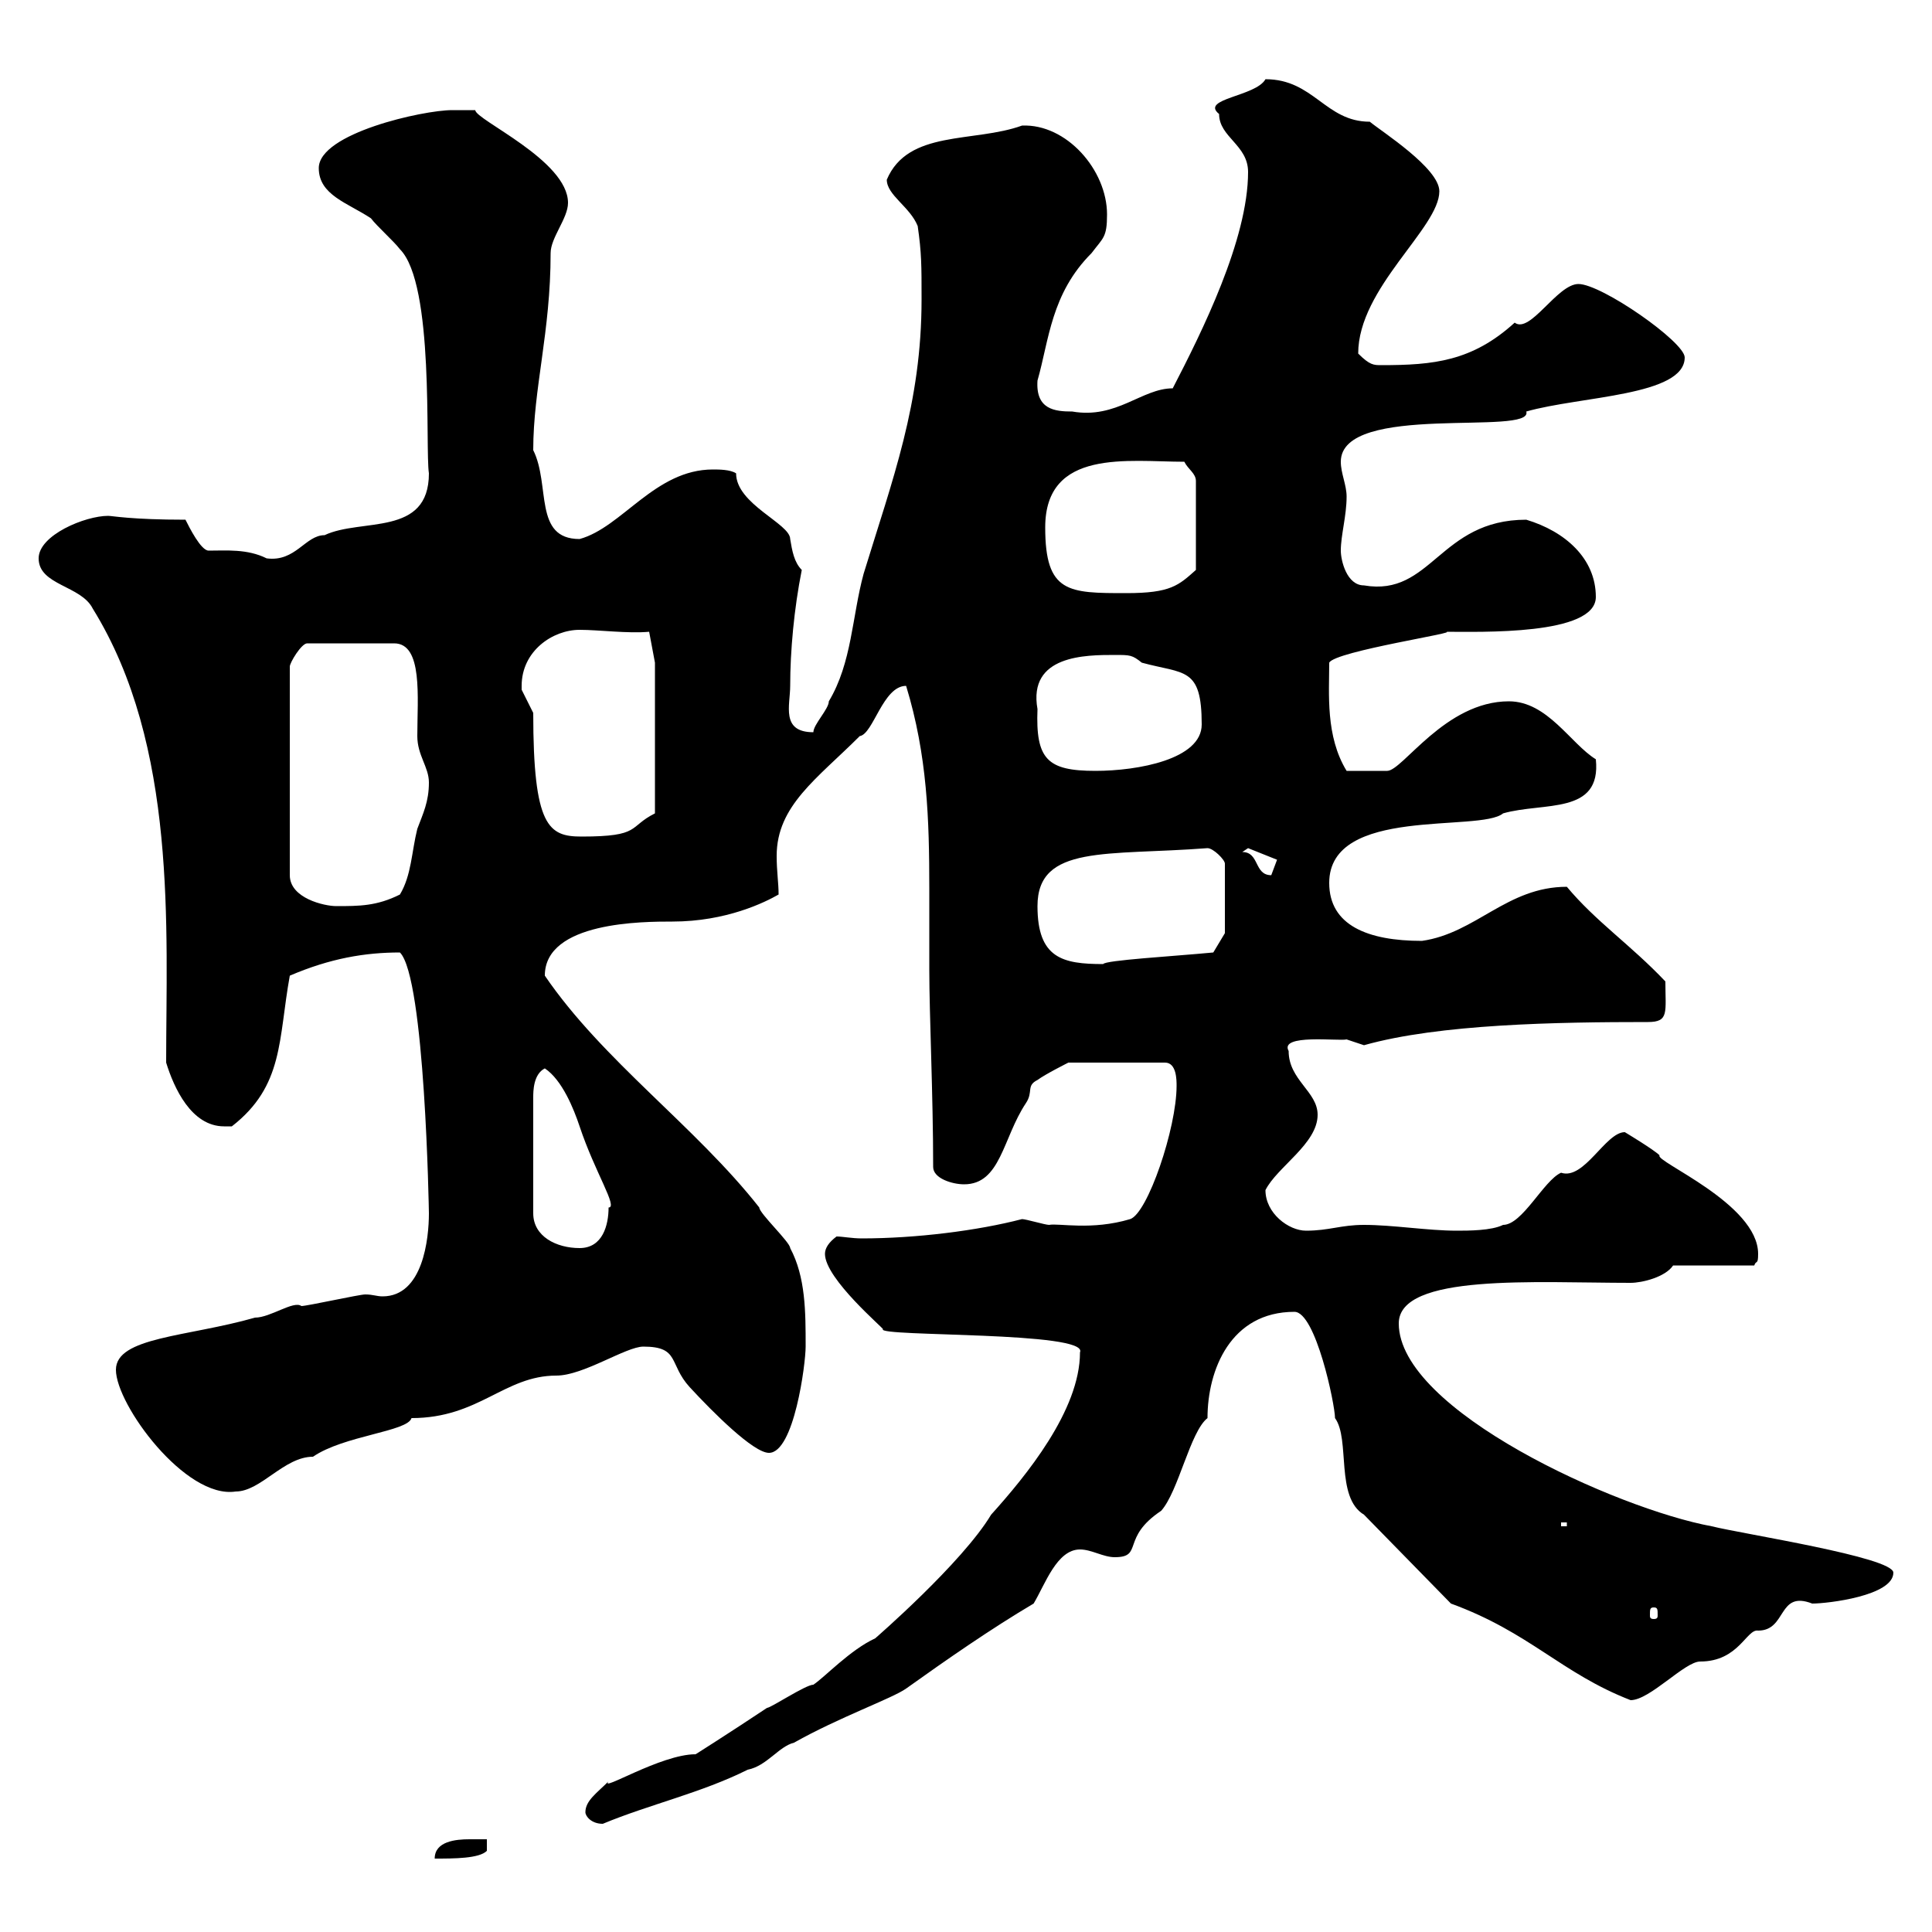 <svg xmlns="http://www.w3.org/2000/svg" xmlns:xlink="http://www.w3.org/1999/xlink" width="300" height="300"><path d="M75.60 285.60C74.70 285.60 74.10 285.60 72.90 285.60C70.80 285.60 67.50 285.90 67.50 288.60C70.50 288.60 74.40 288.60 75.60 287.40ZM90.90 281.40C90.90 282 91.80 283.20 93.60 283.20C100.80 280.20 108.90 278.40 116.10 274.80C119.10 274.20 120.90 271.20 123.30 270.60C130.20 266.70 138.60 263.70 140.70 262.20C147 257.70 153.90 252.90 160.50 249C162.30 246 164.10 240.60 167.70 240.60C169.50 240.60 171.30 241.80 173.10 241.80C177.60 241.80 174 238.80 180.30 234.60C183 231.60 184.80 222.30 187.50 220.20C187.50 212.70 191.10 203.70 201 203.70C204.30 203.70 207.30 218.10 207.30 220.20C209.70 223.50 207.30 232.50 211.80 235.20L225.30 249C237.60 253.50 242.40 259.80 253.20 264C256.20 264 261.60 258 264 258C270 258 271.20 252.90 273 253.20C277.50 253.20 276 246.90 281.40 249C283.80 249 294 247.80 294 244.20C294 241.80 270.60 238.20 265.80 237C251.10 234.30 217.20 219 217.20 205.50C217.20 197.70 238.50 199.20 253.20 199.20C255 199.20 258.60 198.30 259.80 196.50L272.40 196.50C272.70 195.60 273 196.50 273 194.70C273 186.90 256.80 180.30 257.70 179.40C256.80 178.50 252.30 175.80 252.30 175.80C249.30 175.80 246 183.30 242.40 182.10C239.70 183.30 236.40 190.20 233.40 190.20C231.60 191.10 228 191.10 226.20 191.10C221.70 191.10 216.30 190.20 211.80 190.20C208.20 190.20 206.40 191.10 202.80 191.10C200.10 191.10 196.50 188.40 196.50 184.80C198.30 181.20 204.60 177.60 204.60 173.10C204.60 169.50 200.10 167.70 200.10 163.20C198.60 160.50 207.90 161.70 209.10 161.40C209.10 161.40 211.80 162.30 211.80 162.30C223.50 159 241.80 158.70 255.90 158.70C259.20 158.70 258.60 157.20 258.60 152.40C253.20 146.70 247.80 143.10 243.30 137.70C234 137.70 229.20 144.90 220.80 146.10C212.40 146.10 206.40 143.70 206.40 137.10C206.40 125.10 229.80 129.30 233.40 126.30C239.70 124.50 248.70 126.60 247.80 117.90C243.90 115.50 240.30 108.90 234.30 108.90C224.40 108.90 217.80 119.70 215.40 119.70C213 119.70 211.50 119.70 209.10 119.70C205.80 114.30 206.40 107.70 206.40 102.90C207.30 101.10 227.40 98.10 224.40 98.10C229.80 98.10 247.80 98.70 247.80 92.70C247.80 86.70 243 82.50 237 80.70C223.50 80.70 222.30 92.70 211.80 90.90C209.10 90.90 208.20 87 208.20 85.50C208.20 83.10 209.10 80.10 209.10 77.10C209.10 75.30 208.20 73.50 208.20 71.70C208.20 62.40 238.20 67.80 237 63.90C245.40 61.50 261.60 61.50 261.60 55.50C261.60 53.10 248.70 44.10 245.10 44.10C241.80 44.10 237.60 51.90 235.20 50.10C228.60 56.10 222.60 56.70 214.50 56.70C213.30 56.70 212.70 56.70 210.90 54.90C210.90 44.70 223.50 35.40 223.50 29.70C223.50 26.10 214.50 20.40 212.70 18.90C205.80 18.90 204 12.30 196.50 12.30C195 15 186.30 15.30 189.30 17.70C189.30 21.30 193.80 22.50 193.80 26.70C193.80 37.20 186.60 51.60 182.10 60.30C177.30 60.30 173.40 65.10 166.50 63.90C163.80 63.90 160.80 63.60 161.10 59.10C162.90 52.80 163.20 45.60 169.50 39.30C171.30 36.90 171.90 36.90 171.90 33.30C171.90 26.40 165.60 19.20 158.70 19.50C151.20 22.20 141 20.10 137.70 27.90C137.70 30.30 141.30 32.10 142.50 35.10C143.10 39.30 143.10 41.10 143.10 46.50C143.10 62.70 138.60 74.40 134.10 89.10C132.30 95.70 132.30 102.90 128.70 108.90C128.70 110.10 126.30 112.50 126.30 113.70C121.20 113.70 122.70 109.50 122.70 106.50C122.70 101.10 123.30 94.50 124.50 88.50C123.30 87.30 123 85.50 122.70 83.70C122.70 81.30 114.30 78.30 114.30 73.50C113.40 72.90 111.60 72.90 110.70 72.90C101.70 72.90 96.60 81.90 90 83.70C82.80 83.70 85.50 75.30 82.80 69.90C82.80 60.30 85.50 51.60 85.50 39.30C85.50 36.90 88.20 33.90 88.20 31.50C88.20 24.90 73.80 18.60 73.80 17.10C73.80 17.10 71.10 17.10 70.20 17.10C65.70 17.10 49.50 20.70 49.50 26.10C49.50 30.30 54 31.50 57.60 33.90C58.50 35.10 61.20 37.50 62.10 38.70C67.50 44.10 66 69.60 66.60 73.50C66.60 83.40 56.10 80.40 50.40 83.10C47.40 83.10 45.90 87.30 41.40 86.70C38.40 85.20 35.10 85.50 32.40 85.50C31.20 85.50 29.40 81.90 28.80 80.70C20.40 80.70 17.40 80.10 16.80 80.10C13.20 80.10 6 83.10 6 86.70C6 90.90 12.60 90.90 14.40 94.50C27.60 115.80 25.80 144.30 25.80 165C27 168.90 29.70 174.90 34.80 174.90C35.10 174.90 35.40 174.90 36 174.90C44.10 168.60 43.20 161.40 45 151.50C51.30 148.80 56.70 147.90 62.10 147.90C66 151.80 66.60 188.10 66.60 188.40C66.60 192.30 65.70 201.30 59.40 201.30C58.50 201.30 57.90 201 56.70 201C55.80 201 47.70 202.80 46.80 202.80C45.60 201.90 42 204.60 39.60 204.60C29.10 207.60 18 207.60 18 212.70C18 218.10 28.80 232.80 36.60 231.60C40.50 231.60 44.10 226.20 48.60 226.20C53.40 222.90 63.30 222.30 63.90 220.20C74.40 220.20 78.30 213.60 86.40 213.60C90.60 213.60 97.20 209.10 99.90 209.10C105.60 209.10 103.80 211.80 107.10 215.40C110.70 219.30 117 225.60 119.40 225.60C123.30 225.60 125.10 211.80 125.10 209.10C125.10 203.70 125.10 198.30 122.70 193.80C122.70 192.90 117.90 188.40 117.90 187.50C108 174.90 93.60 164.70 84.60 151.50C84.60 143.10 99.90 143.10 104.40 143.10C112.80 143.10 118.80 140.10 120.90 138.90C120.90 137.10 120.60 135.30 120.60 132.90C120.60 125.10 126.90 120.90 133.50 114.30C135.60 114 137.10 106.50 140.70 106.50C144 117.30 144.30 127.20 144.30 138C144.30 141.90 144.30 146.40 144.30 150.60C144.30 157.50 144.90 170.10 144.90 181.20C144.90 183 147.90 183.90 149.70 183.90C155.40 183.90 155.70 176.70 159.30 171.30C160.50 169.50 159.30 168.60 161.10 167.70C162.30 166.80 165.90 165 165.90 165L180.90 165C182.70 165 182.70 167.70 182.70 168.60C182.70 175.20 178.20 188.40 175.50 189.30C169.50 191.10 164.40 189.90 162.90 190.20C162.30 190.20 159.30 189.30 158.70 189.30C151.80 191.10 142.20 192.30 133.80 192.30C132.30 192.30 130.80 192 129.90 192C128.70 192.90 128.10 193.80 128.10 194.70C128.10 198.60 137.40 206.40 137.10 206.40C136.20 207.60 169.20 206.70 167.70 210C167.70 219 159.30 229.20 153.90 235.20C149.40 242.70 135.90 254.40 135.90 254.40C132 256.20 128.10 260.40 126.30 261.60C125.10 261.60 119.70 265.20 119.10 265.20C113.70 268.80 107.10 273 108 272.40C102.60 272.40 93 278.40 94.50 276.60C92.70 278.40 90.90 279.60 90.90 281.40ZM256.80 249.60C257.40 249.60 257.40 249.90 257.40 250.80C257.40 251.10 257.40 251.40 256.80 251.40C256.20 251.40 256.20 251.10 256.20 250.80C256.20 249.90 256.20 249.60 256.80 249.60ZM242.40 236.40L243.30 236.40L243.30 237L242.40 237ZM84.60 165.90C87.30 167.70 89.10 172.20 90 174.90C92.40 182.10 96 187.50 94.50 187.50C94.50 190.20 93.60 193.80 90 193.80C86.40 193.80 82.80 192 82.80 188.40L82.80 170.40C82.80 169.50 82.80 166.80 84.60 165.90ZM161.10 140.70C161.10 131.10 171.90 132.90 187.50 131.70C188.40 131.70 190.20 133.50 190.20 134.10L190.20 144.90L188.40 147.90C182.10 148.50 171.60 149.10 171.30 149.70C165 149.70 161.10 148.80 161.10 140.70ZM66.60 121.50C66.60 124.50 65.70 126.30 64.80 128.70C63.90 132.30 63.90 135.90 62.10 138.90C58.50 140.70 55.80 140.70 52.20 140.70C50.40 140.70 45 139.50 45 135.90L45 103.50C45 102.90 46.80 99.90 47.70 99.90L61.20 99.90C65.70 99.90 64.80 108.30 64.80 114.30C64.80 117.30 66.60 119.10 66.60 121.50ZM192.90 132.30L193.80 131.70L198.30 133.50C198.30 133.50 197.40 135.90 197.40 135.90C194.70 135.90 195.60 132.30 192.90 132.30ZM81 106.50C81 101.10 85.80 97.80 90 97.80C93 97.80 97.50 98.40 100.80 98.10L101.70 102.90L101.70 126.30C97.50 128.40 99.60 129.90 90.30 129.90C85.20 129.90 82.80 128.40 82.80 110.70C82.80 110.70 81 107.10 81 107.10C81 107.10 81 106.50 81 106.50ZM161.10 110.10C159.60 101.70 168.60 101.70 173.10 101.70C175.50 101.70 175.80 101.70 177.30 102.90C183.90 104.70 186.60 103.50 186.60 112.50C186.60 117.90 176.70 119.70 170.10 119.70C162.60 119.70 160.80 117.90 161.10 110.10ZM162.30 81.90C162.30 69.60 175.20 71.70 183.90 71.70C184.50 72.90 185.70 73.50 185.70 74.70L185.70 88.50C183 90.90 181.80 92.10 174.90 92.10C165.90 92.10 162.30 92.10 162.30 81.90Z"/></svg>